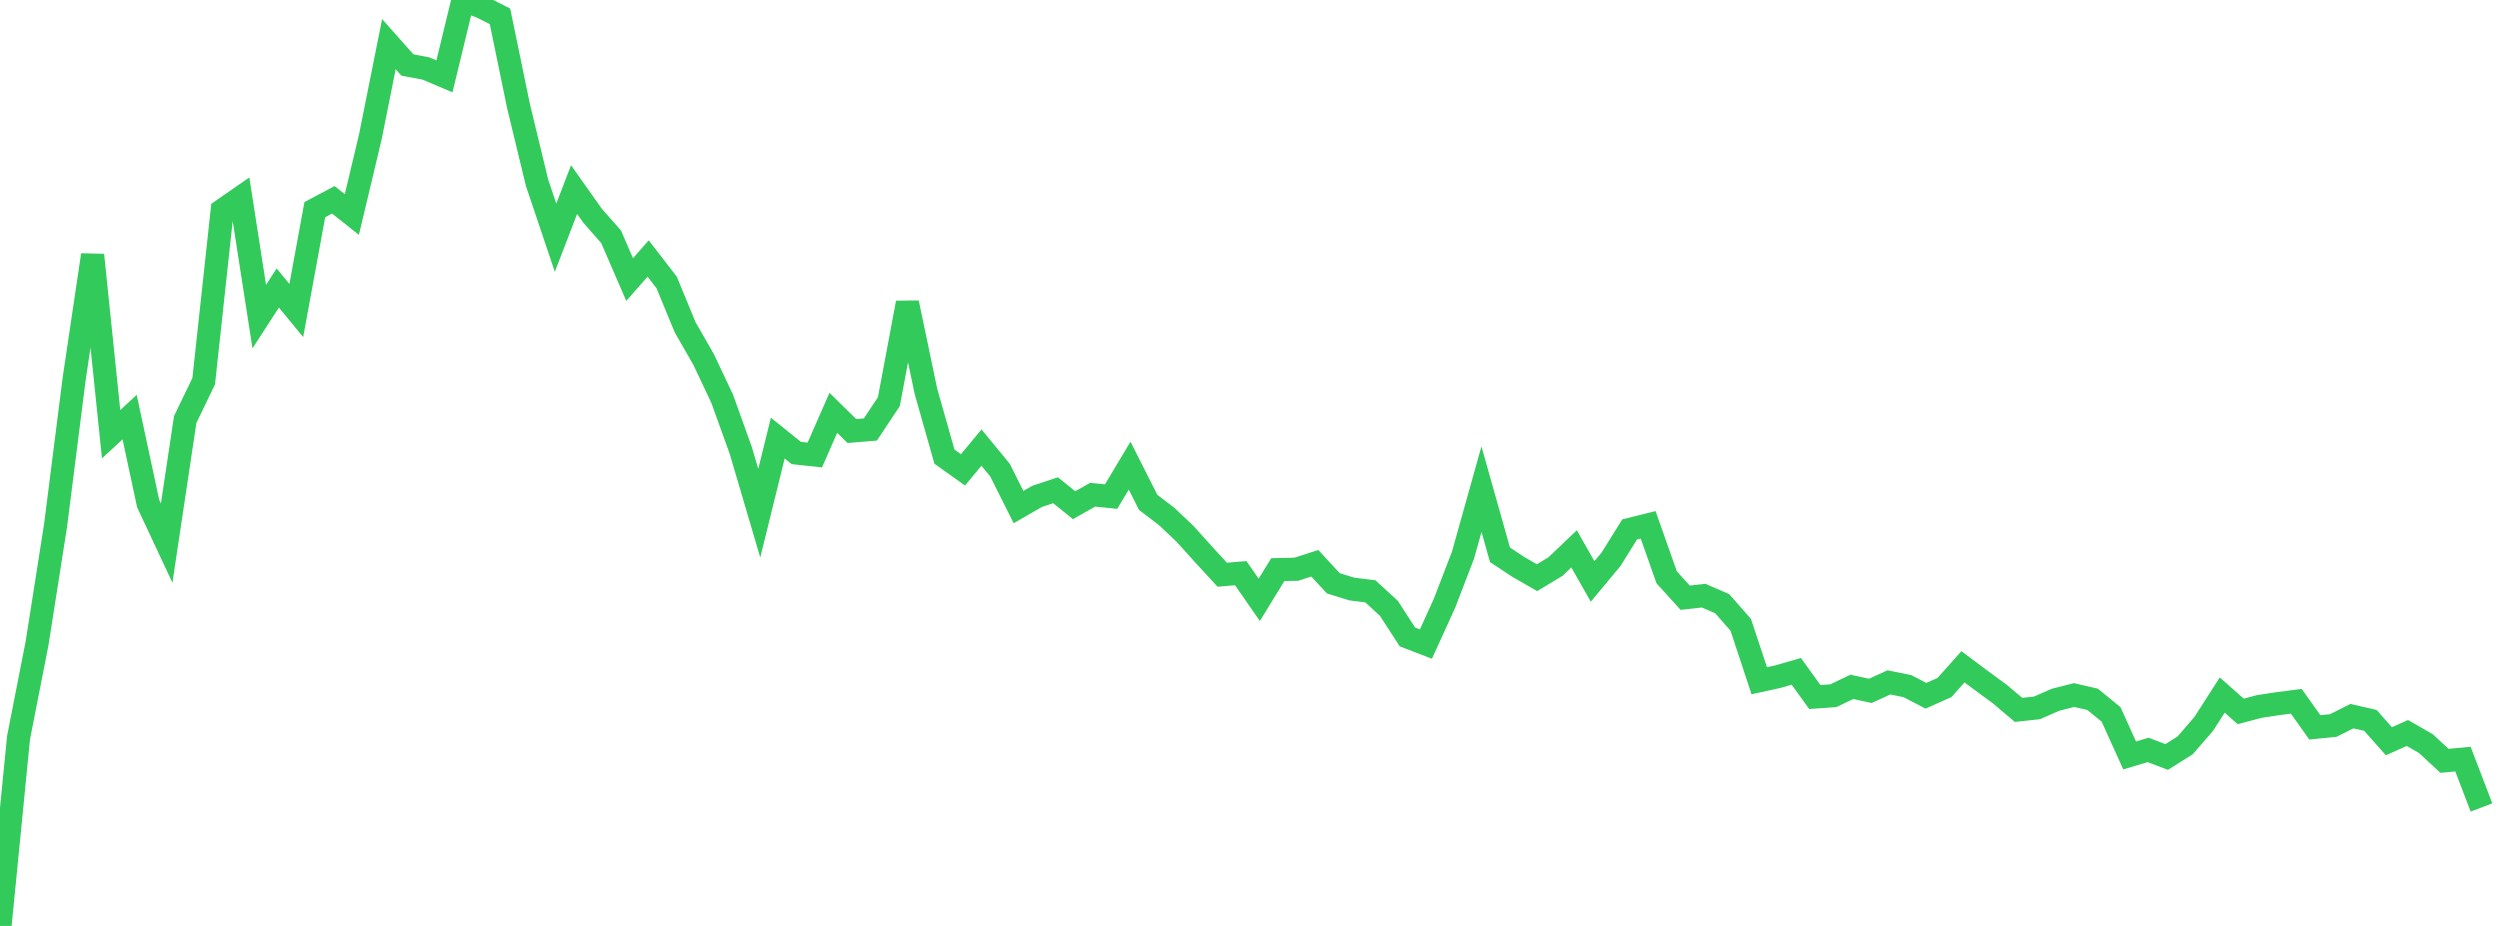 <?xml version="1.0" standalone="no"?><!DOCTYPE svg PUBLIC "-//W3C//DTD SVG 1.1//EN" "http://www.w3.org/Graphics/SVG/1.1/DTD/svg11.dtd"><svg width="135" height="50" viewBox="0 0 135 50" preserveAspectRatio="none" xmlns="http://www.w3.org/2000/svg" xmlns:xlink="http://www.w3.org/1999/xlink"><polyline points="0,50 1,39.84 2,34.743 3,28.38 4,20.49 5,13.769 6,23.447 7,22.525 8,27.193 9,29.329 10,22.657 11,20.584 12,11.356 13,10.663 14,17.097 15,15.553 16,16.768 17,11.322 18,10.791 19,11.584 20,7.383 21,2.384 22,3.51 23,3.699 24,4.123 25,0 26,0.375 27,0.884 28,5.731 29,9.866 30,12.837 31,10.237 32,11.652 33,12.786 34,15.096 35,13.96 36,15.253 37,17.679 38,19.42 39,21.539 40,24.319 41,27.713 42,23.658 43,24.462 44,24.57 45,22.292 46,23.275 47,23.193 48,21.687 49,16.352 50,21.13 51,24.658 52,25.373 53,24.169 54,25.386 55,27.382 56,26.805 57,26.474 58,27.281 59,26.716 60,26.815 61,25.145 62,27.126 63,27.89 64,28.836 65,29.947 66,31.034 67,30.951 68,32.392 69,30.76 70,30.738 71,30.416 72,31.499 73,31.808 74,31.932 75,32.85 76,34.394 77,34.779 78,32.581 79,29.984 80,26.415 81,29.961 82,30.621 83,31.195 84,30.591 85,29.638 86,31.398 87,30.195 88,28.59 89,28.342 90,31.175 91,32.277 92,32.165 93,32.601 94,33.74 95,36.76 96,36.541 97,36.253 98,37.639 99,37.569 100,37.09 101,37.307 102,36.849 103,37.051 104,37.572 105,37.127 106,36.007 107,36.754 108,37.487 109,38.334 110,38.225 111,37.787 112,37.533 113,37.763 114,38.581 115,40.793 116,40.496 117,40.877 118,40.248 119,39.092 120,37.533 121,38.416 122,38.15 123,37.999 124,37.869 125,39.277 126,39.177 127,38.672 128,38.9 129,40.028 130,39.581 131,40.156 132,41.084 133,40.993 134,43.603" fill="none" stroke="#32ca5b" stroke-width="1.25"/></svg>
